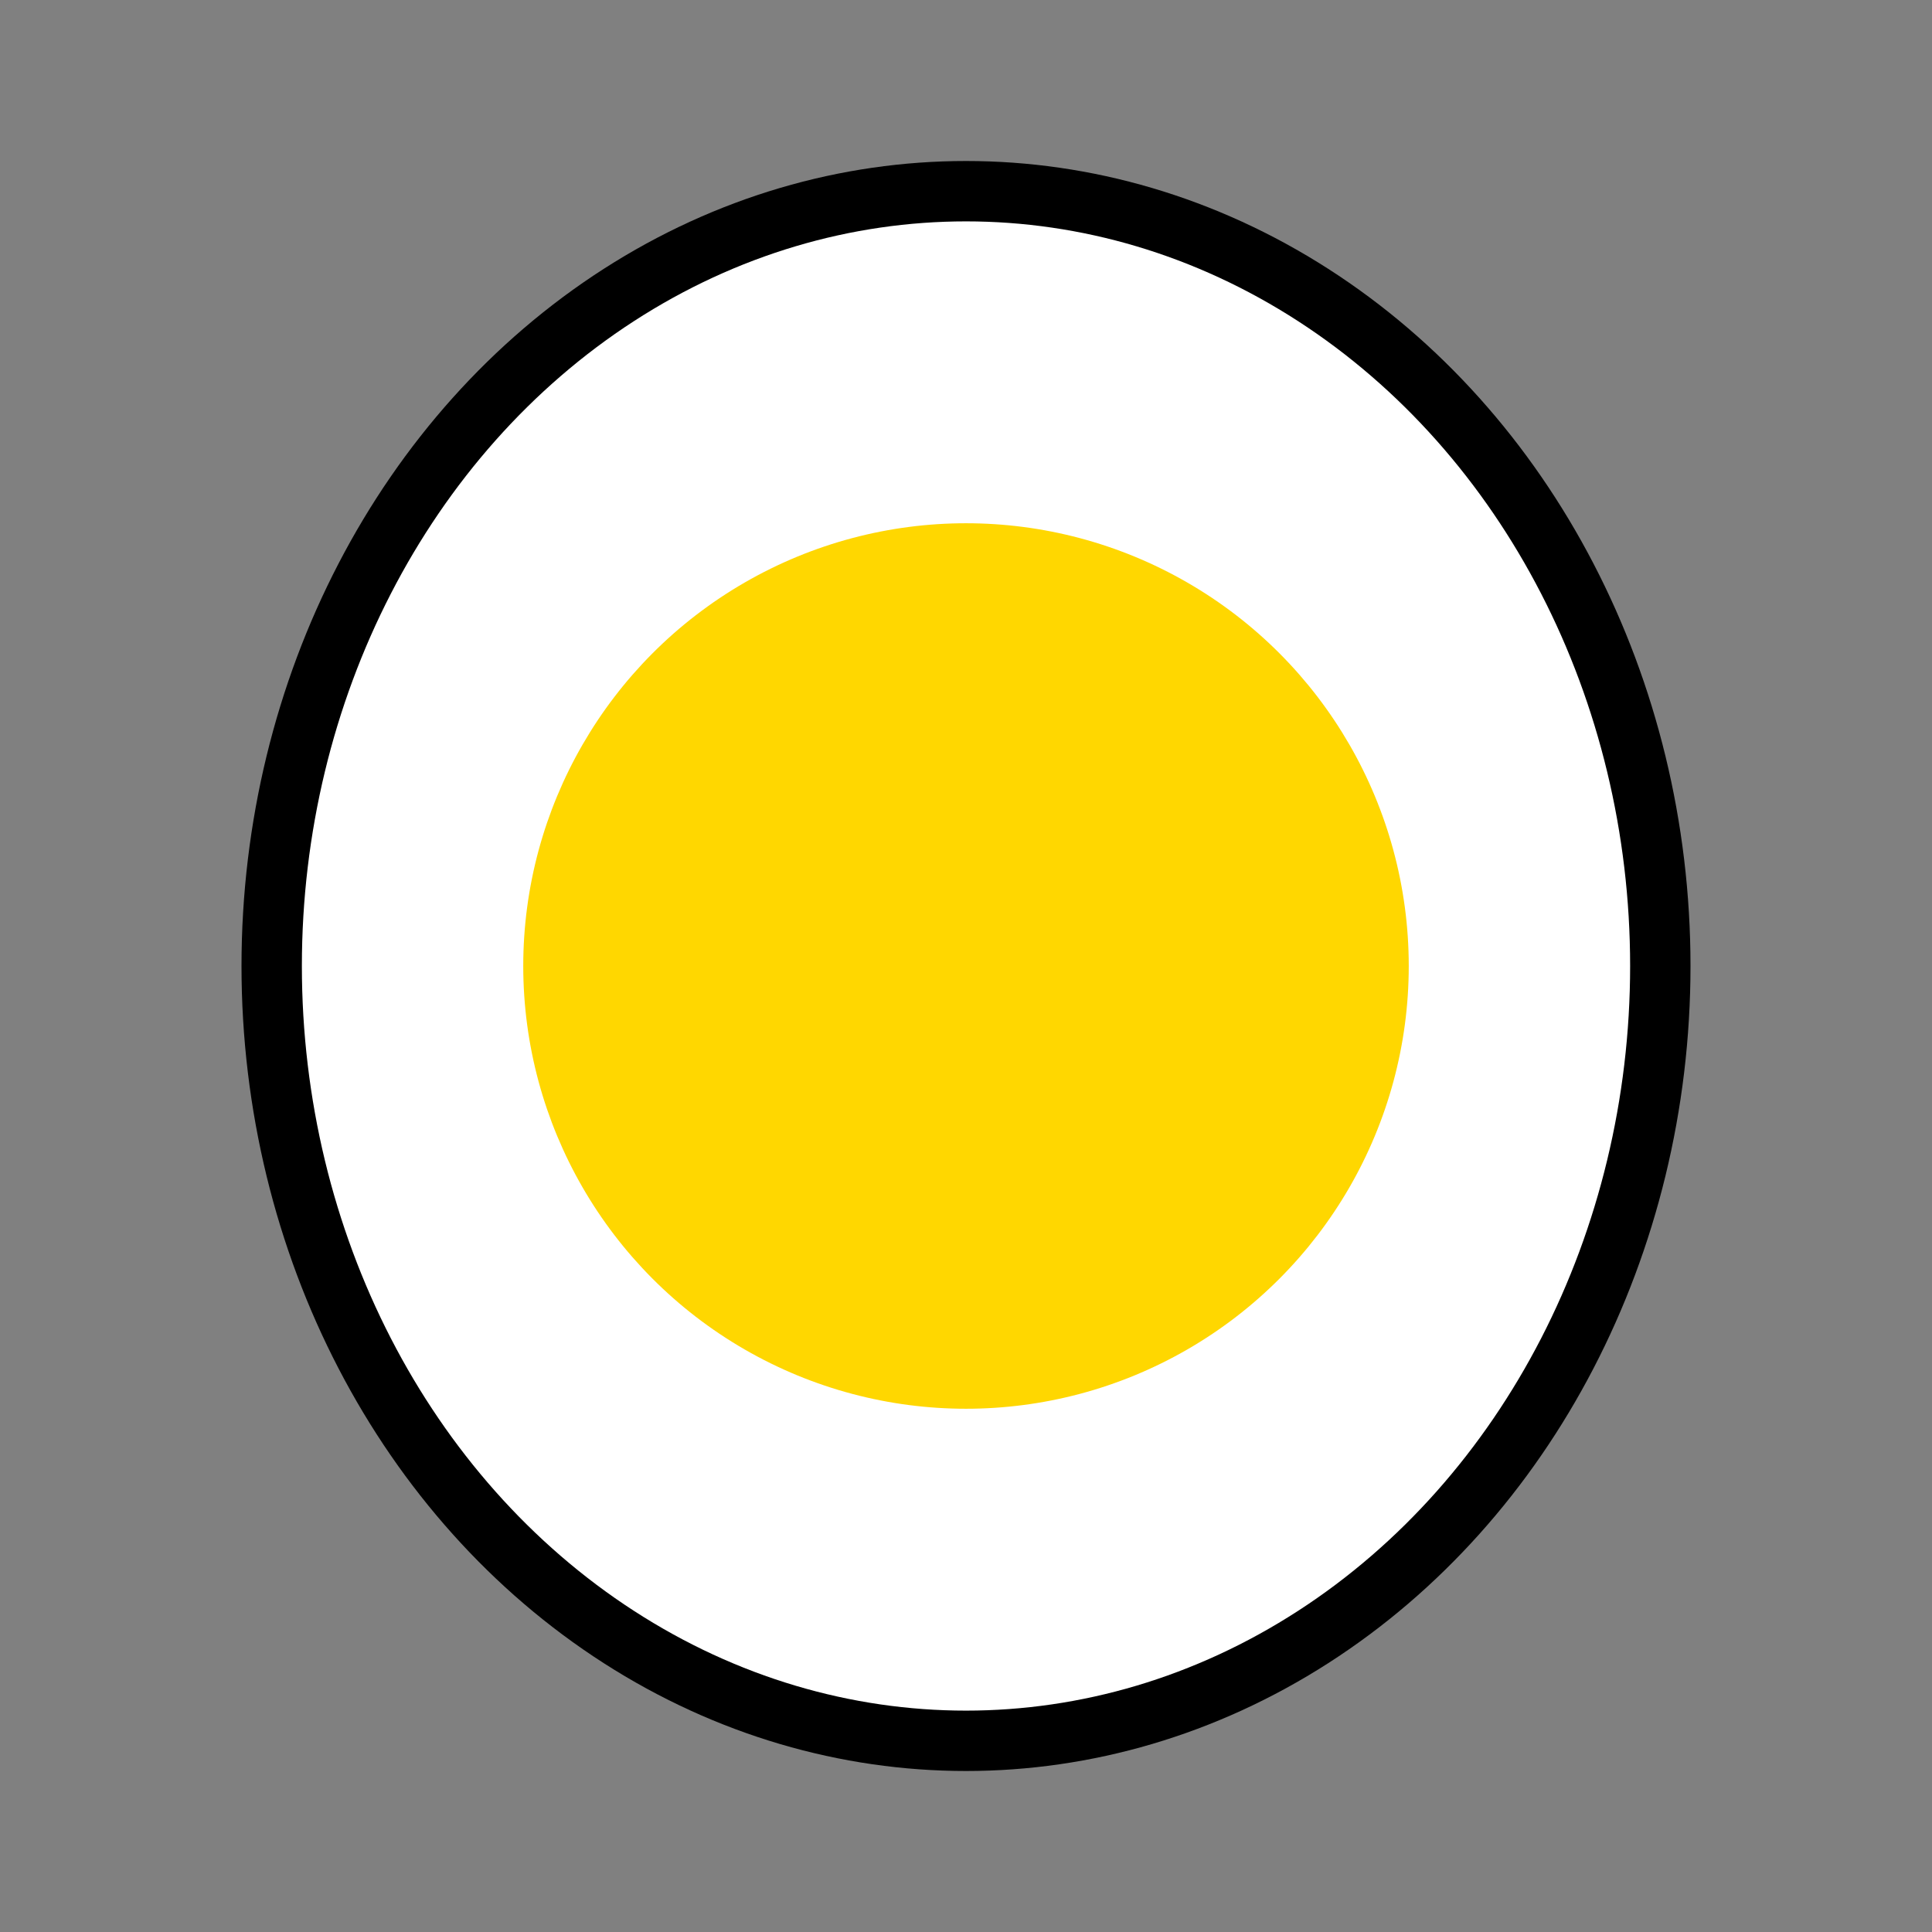 <?xml version="1.0" encoding="UTF-8"?>
<svg width="480" height="480" viewBox="0 0 480 480" fill="none" xmlns="http://www.w3.org/2000/svg">
  <rect x="0" y="0" width="480" height="480" fill="#808080" stroke="none"/>
  <rect width="480" height="480" fill="none"/>
  <ellipse cx="240" cy="240" rx="180" ry="200" fill="black"/>
  <ellipse cx="240" cy="240" rx="165" ry="185" fill="white"/>
  <circle cx="240" cy="240" r="110" fill="#FFD700"/>
</svg>